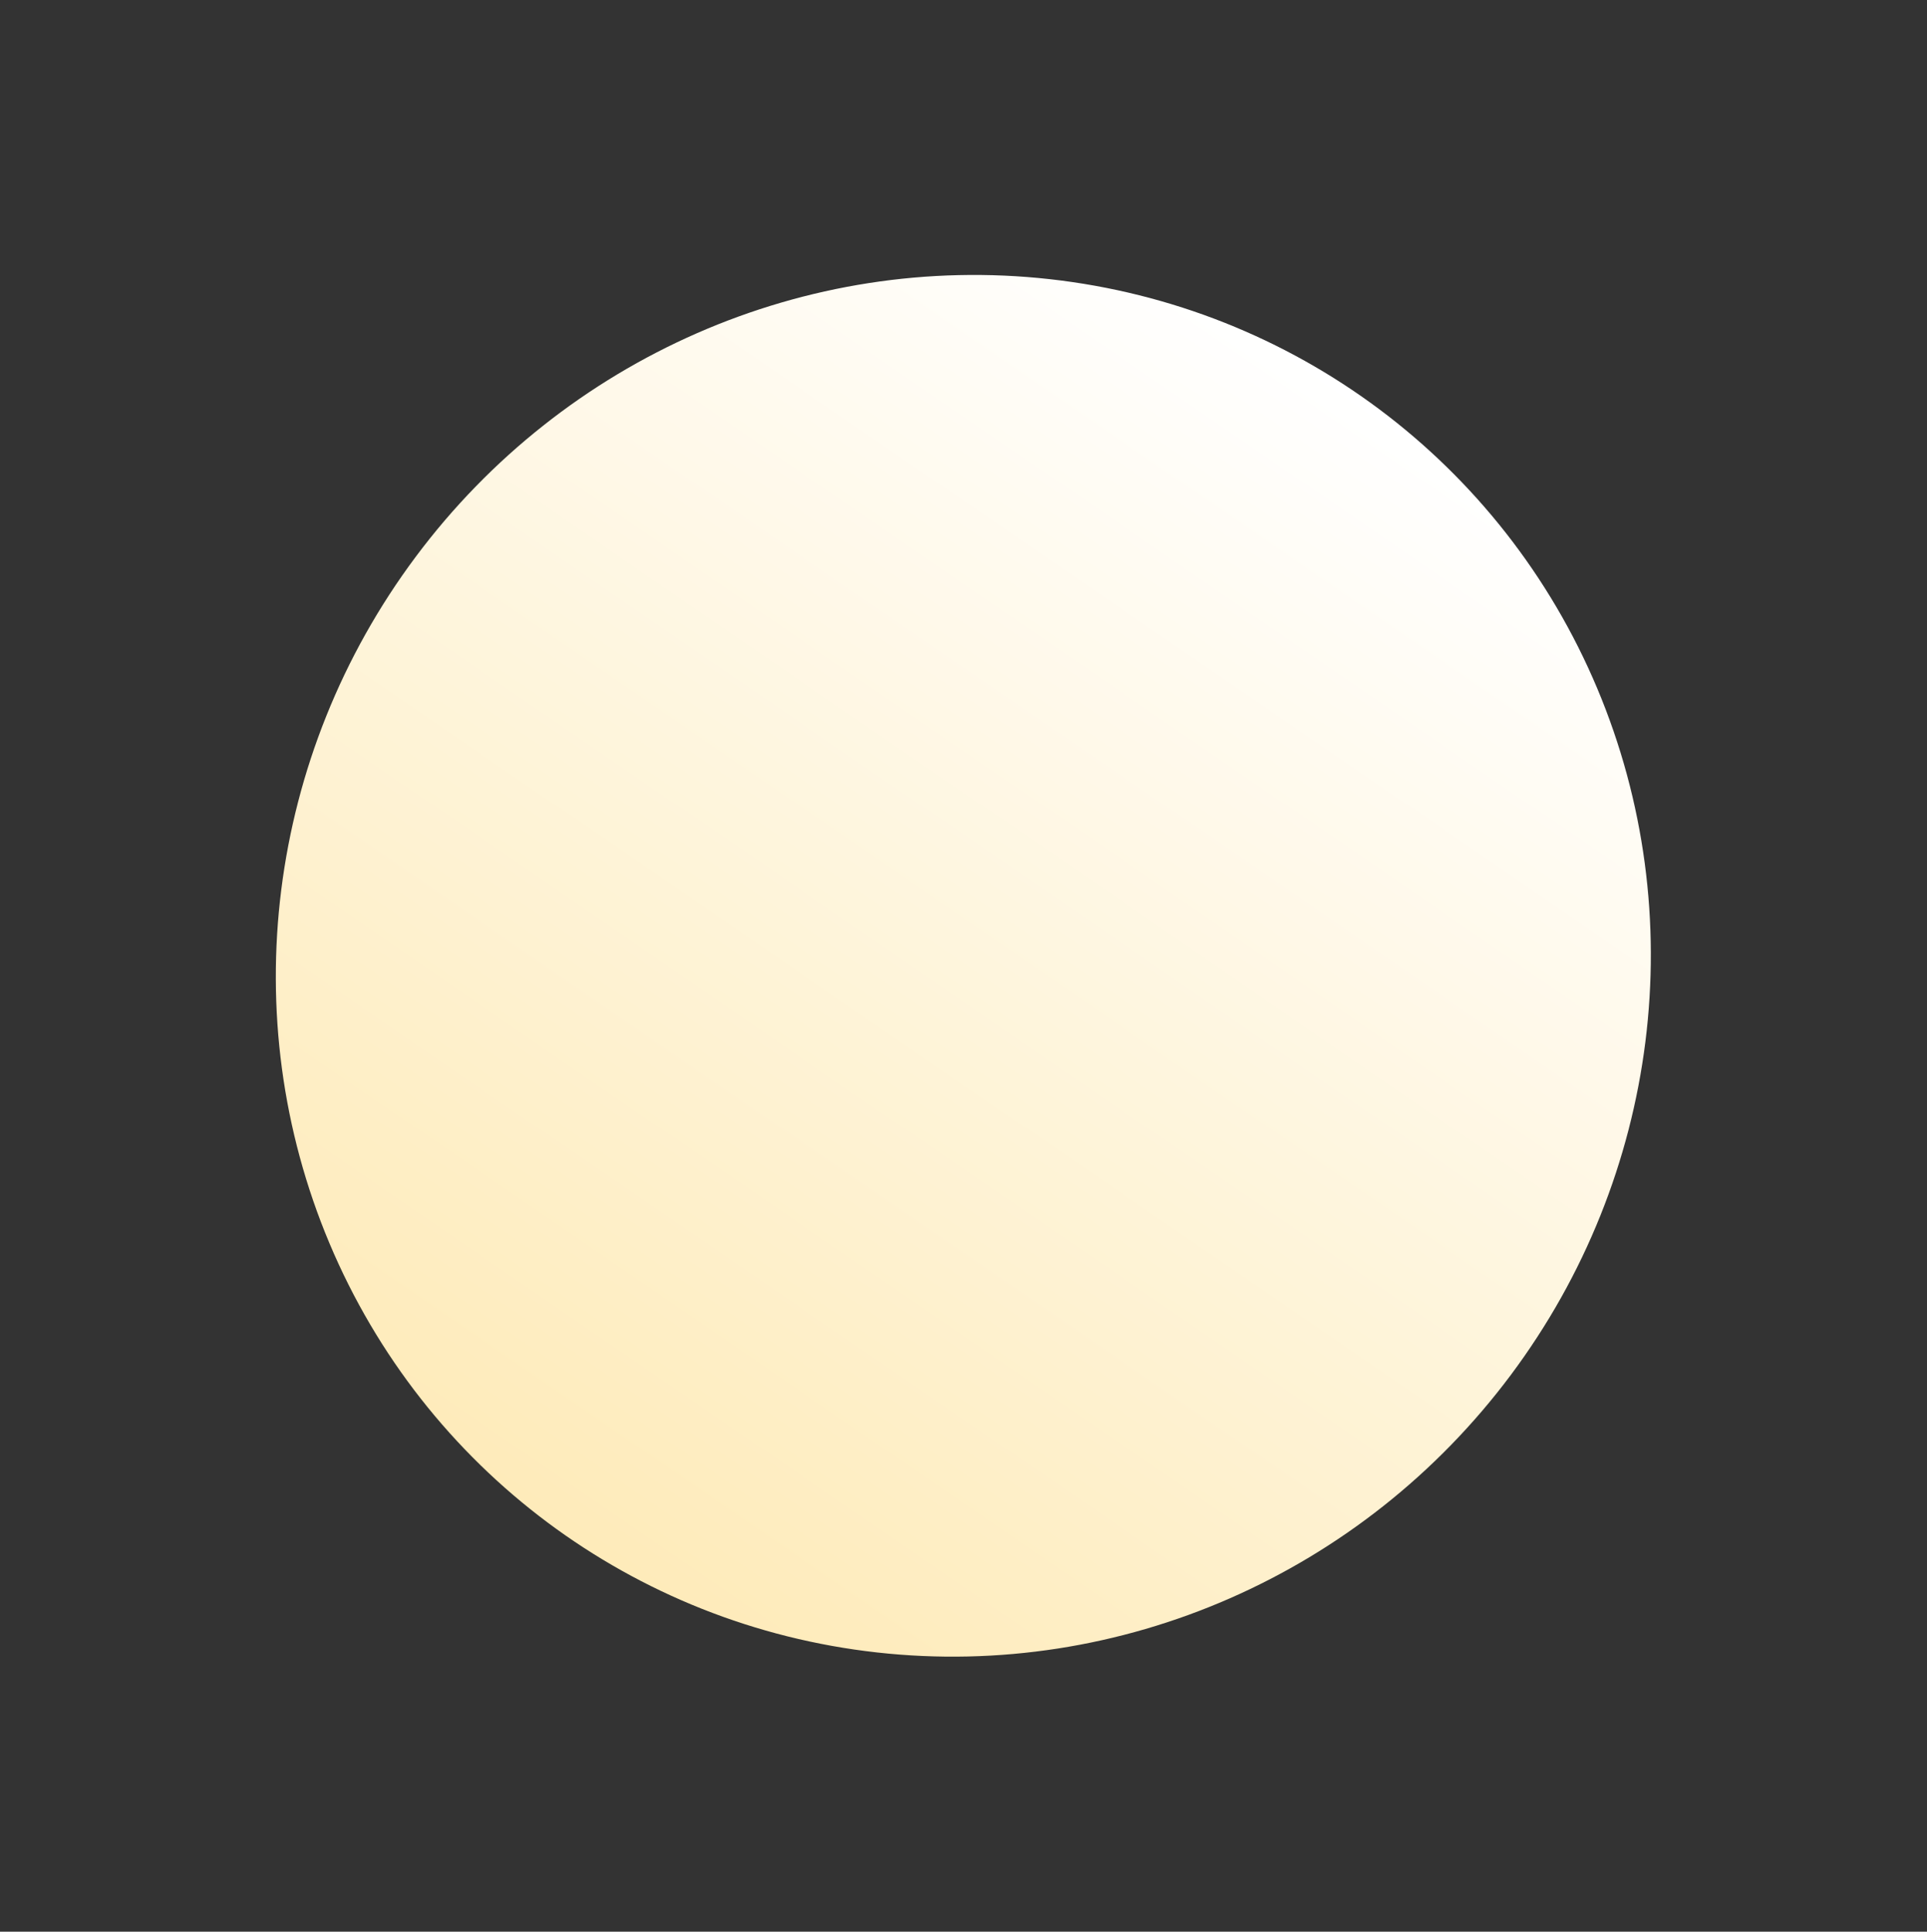 <svg width="446" height="447" viewBox="0 0 446 447" fill="none" xmlns="http://www.w3.org/2000/svg">
<rect x="0" y="0" width="446" height="447" fill="#333333" stroke="none"/>
<ellipse cx="222.961" cy="223.49" rx="158.182" ry="160.793" transform="rotate(-143.232 222.961 223.49)" fill="url(#paint0_linear)"/>
<defs>
<linearGradient id="paint0_linear" x1="181.309" y1="-635.678" x2="222.961" y2="384.283" gradientUnits="userSpaceOnUse">
<stop stop-color="#FBBF23"/>
<stop offset="1" stop-color="white"/>
</linearGradient>
</defs>
</svg>
